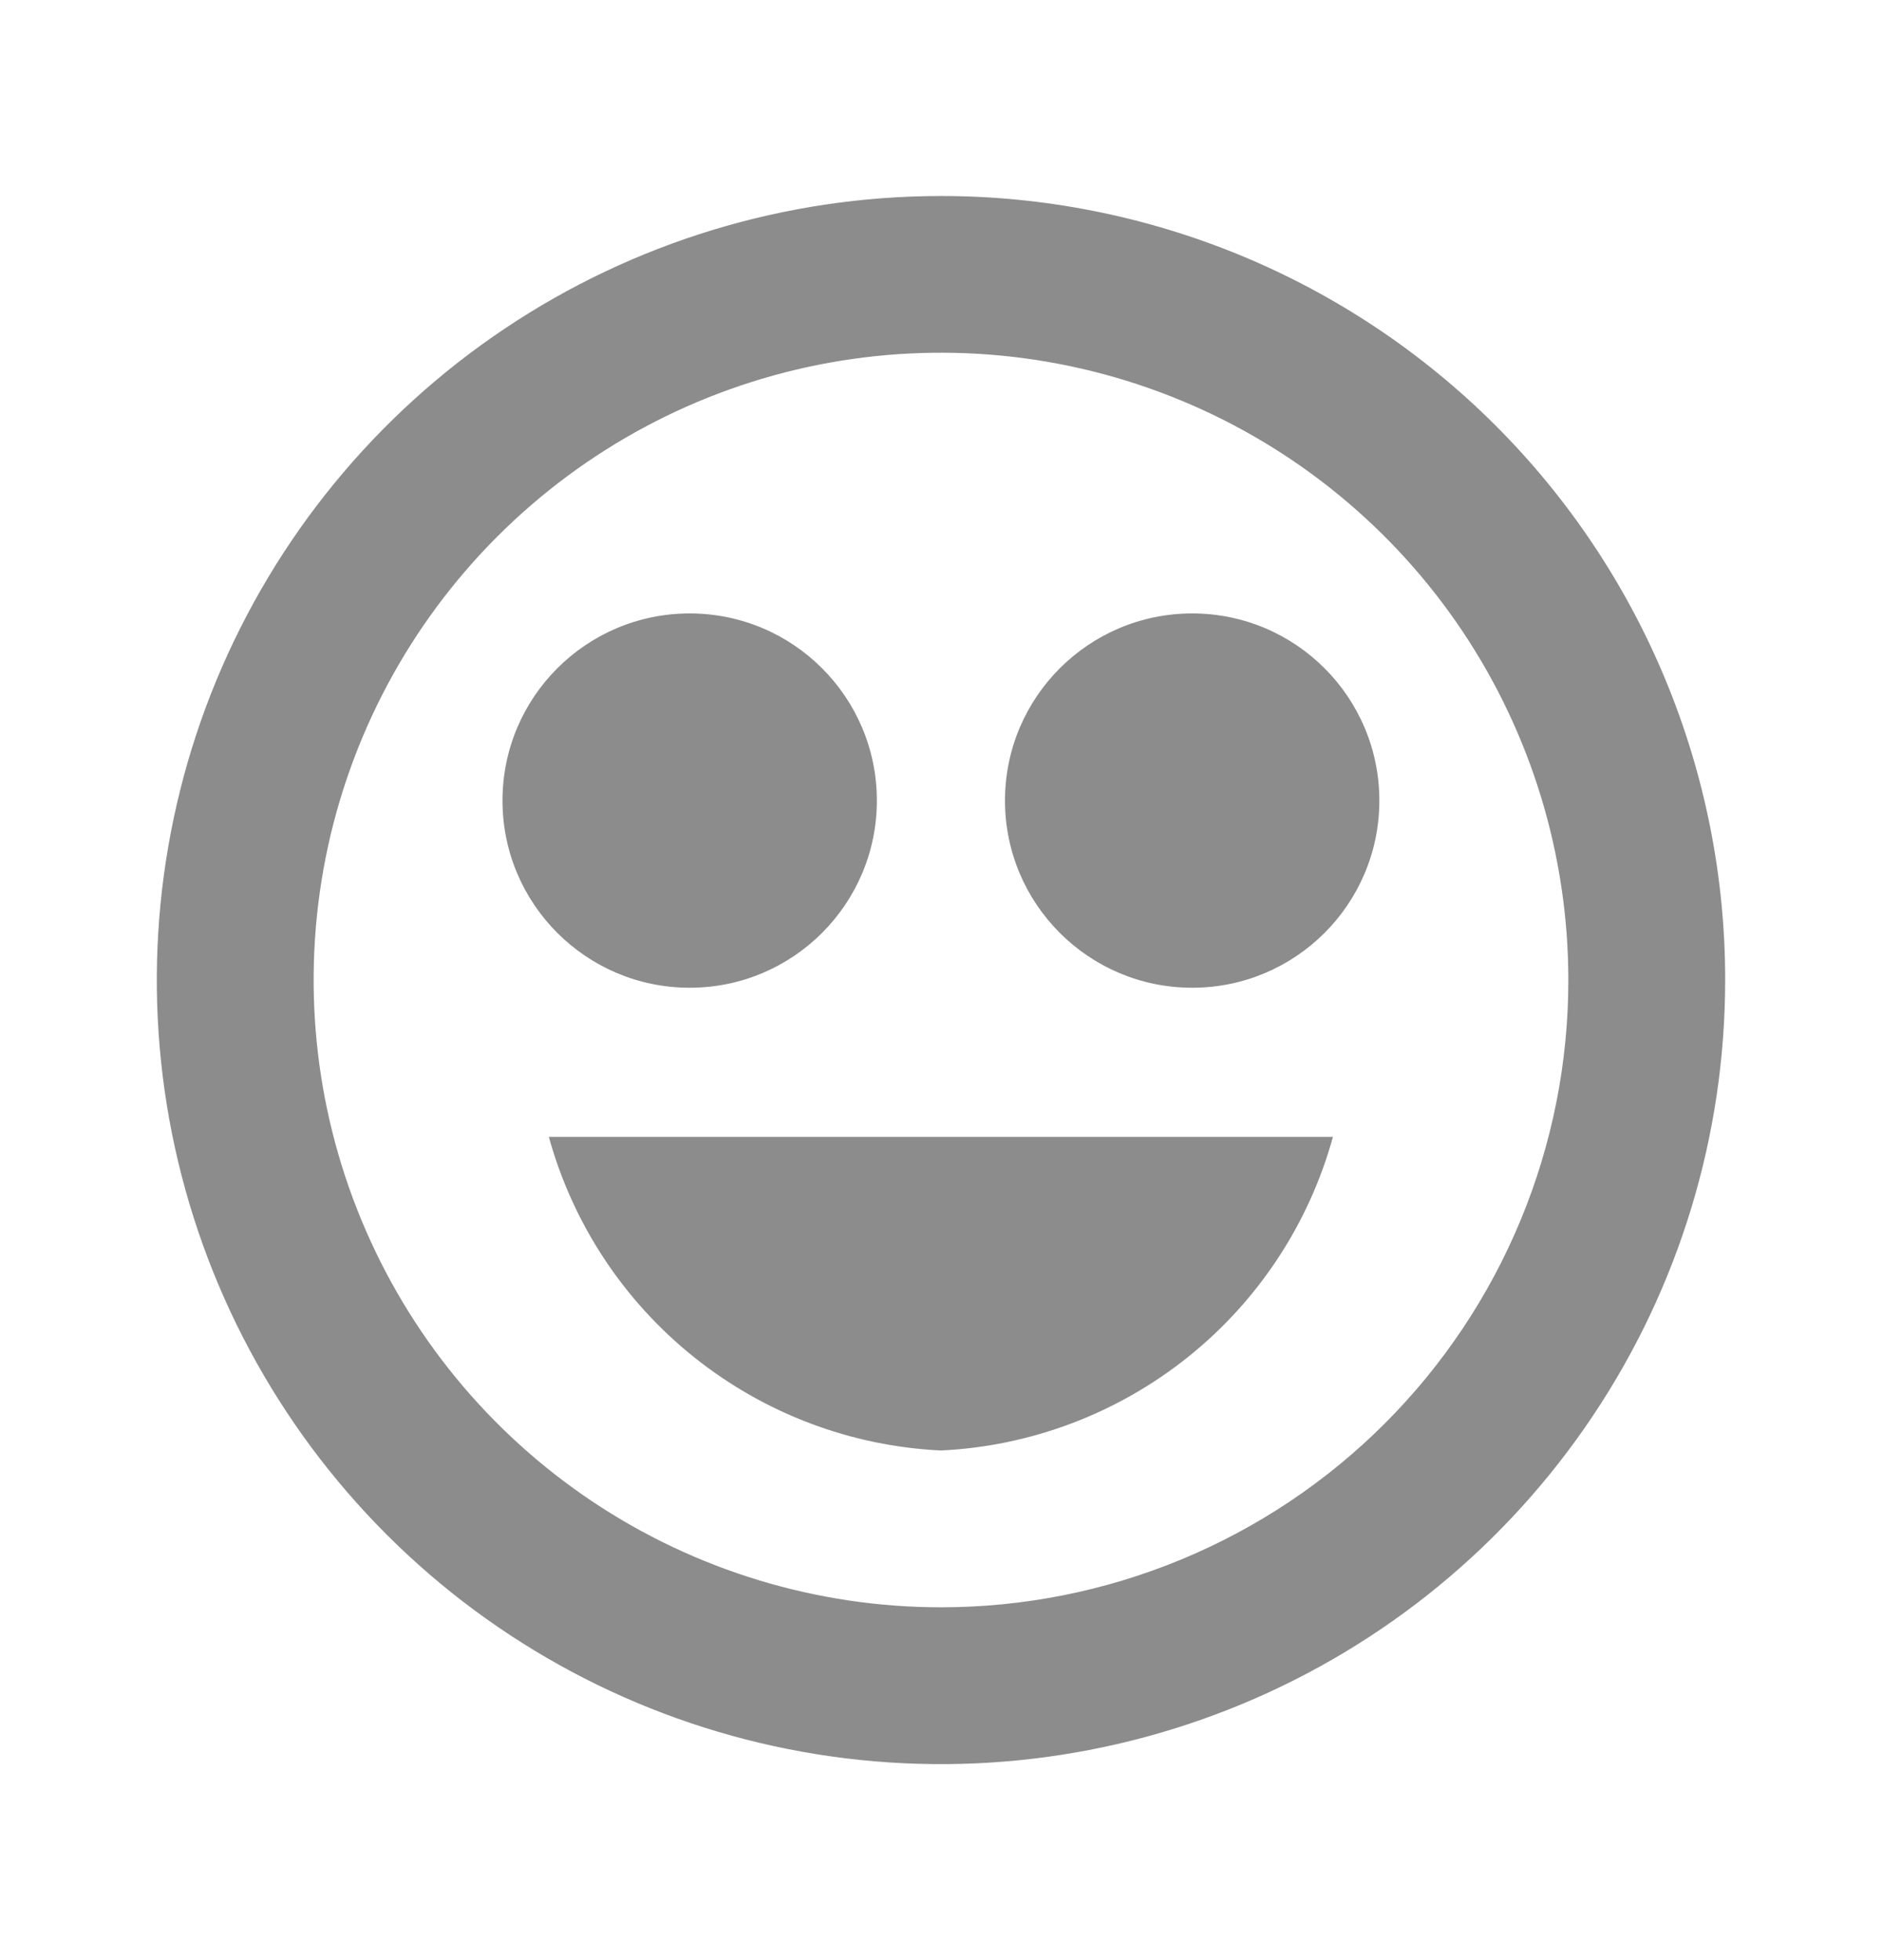 <svg width="24" height="25" viewBox="0 0 24 25" fill="none" xmlns="http://www.w3.org/2000/svg">
<g clip-path="url(#clip0_13373_8708)">
<path d="M15.203 12.598C16.522 12.598 17.59 11.529 17.59 10.211C17.59 8.893 16.522 7.824 15.203 7.824C13.885 7.824 12.816 8.893 12.816 10.211C12.816 11.529 13.885 12.598 15.203 12.598Z" fill="#8C8C8C"/>
<path d="M8.795 12.598C10.114 12.598 11.182 11.529 11.182 10.211C11.182 8.893 10.114 7.824 8.795 7.824C7.477 7.824 6.408 8.893 6.408 10.211C6.408 11.529 7.477 12.598 8.795 12.598Z" fill="#8C8C8C"/>
<path d="M11.99 2.5C10.012 2.502 8.08 3.09 6.437 4.191C4.794 5.291 3.514 6.853 2.758 8.68C2.003 10.508 1.806 12.518 2.193 14.457C2.58 16.396 3.534 18.177 4.933 19.575C6.331 20.972 8.113 21.924 10.053 22.309C11.992 22.694 14.002 22.495 15.829 21.738C17.656 20.981 19.217 19.699 20.315 18.055C21.414 16.411 22 14.478 22 12.5C22.001 11.186 21.742 9.885 21.239 8.67C20.736 7.456 19.999 6.353 19.069 5.424C18.139 4.495 17.035 3.759 15.82 3.257C14.606 2.756 13.304 2.498 11.99 2.5ZM12 20.5C10.418 20.5 8.871 20.03 7.555 19.151C6.24 18.272 5.214 17.023 4.609 15.561C4.003 14.099 3.845 12.49 4.153 10.938C4.462 9.386 5.224 7.961 6.343 6.842C7.462 5.723 8.887 4.961 10.439 4.652C11.991 4.344 13.6 4.502 15.062 5.108C16.523 5.713 17.773 6.739 18.652 8.054C19.531 9.37 20 10.917 20 12.499C20.001 13.55 19.794 14.59 19.392 15.561C18.99 16.532 18.401 17.414 17.658 18.157C16.915 18.9 16.033 19.489 15.062 19.891C14.091 20.293 13.051 20.5 12 20.5ZM6.999 14.5C7.305 15.608 7.953 16.592 8.851 17.31C9.749 18.028 10.85 18.445 11.999 18.5C13.147 18.445 14.249 18.028 15.147 17.31C16.045 16.592 16.693 15.608 16.998 14.5H6.999Z" fill="#8C8C8C"/>
</g>
<defs>
<clipPath id="clip0_13373_8708">
<rect width="24" height="24" fill="white" transform="translate(0 0.5)"/>
</clipPath>
</defs>
</svg>
